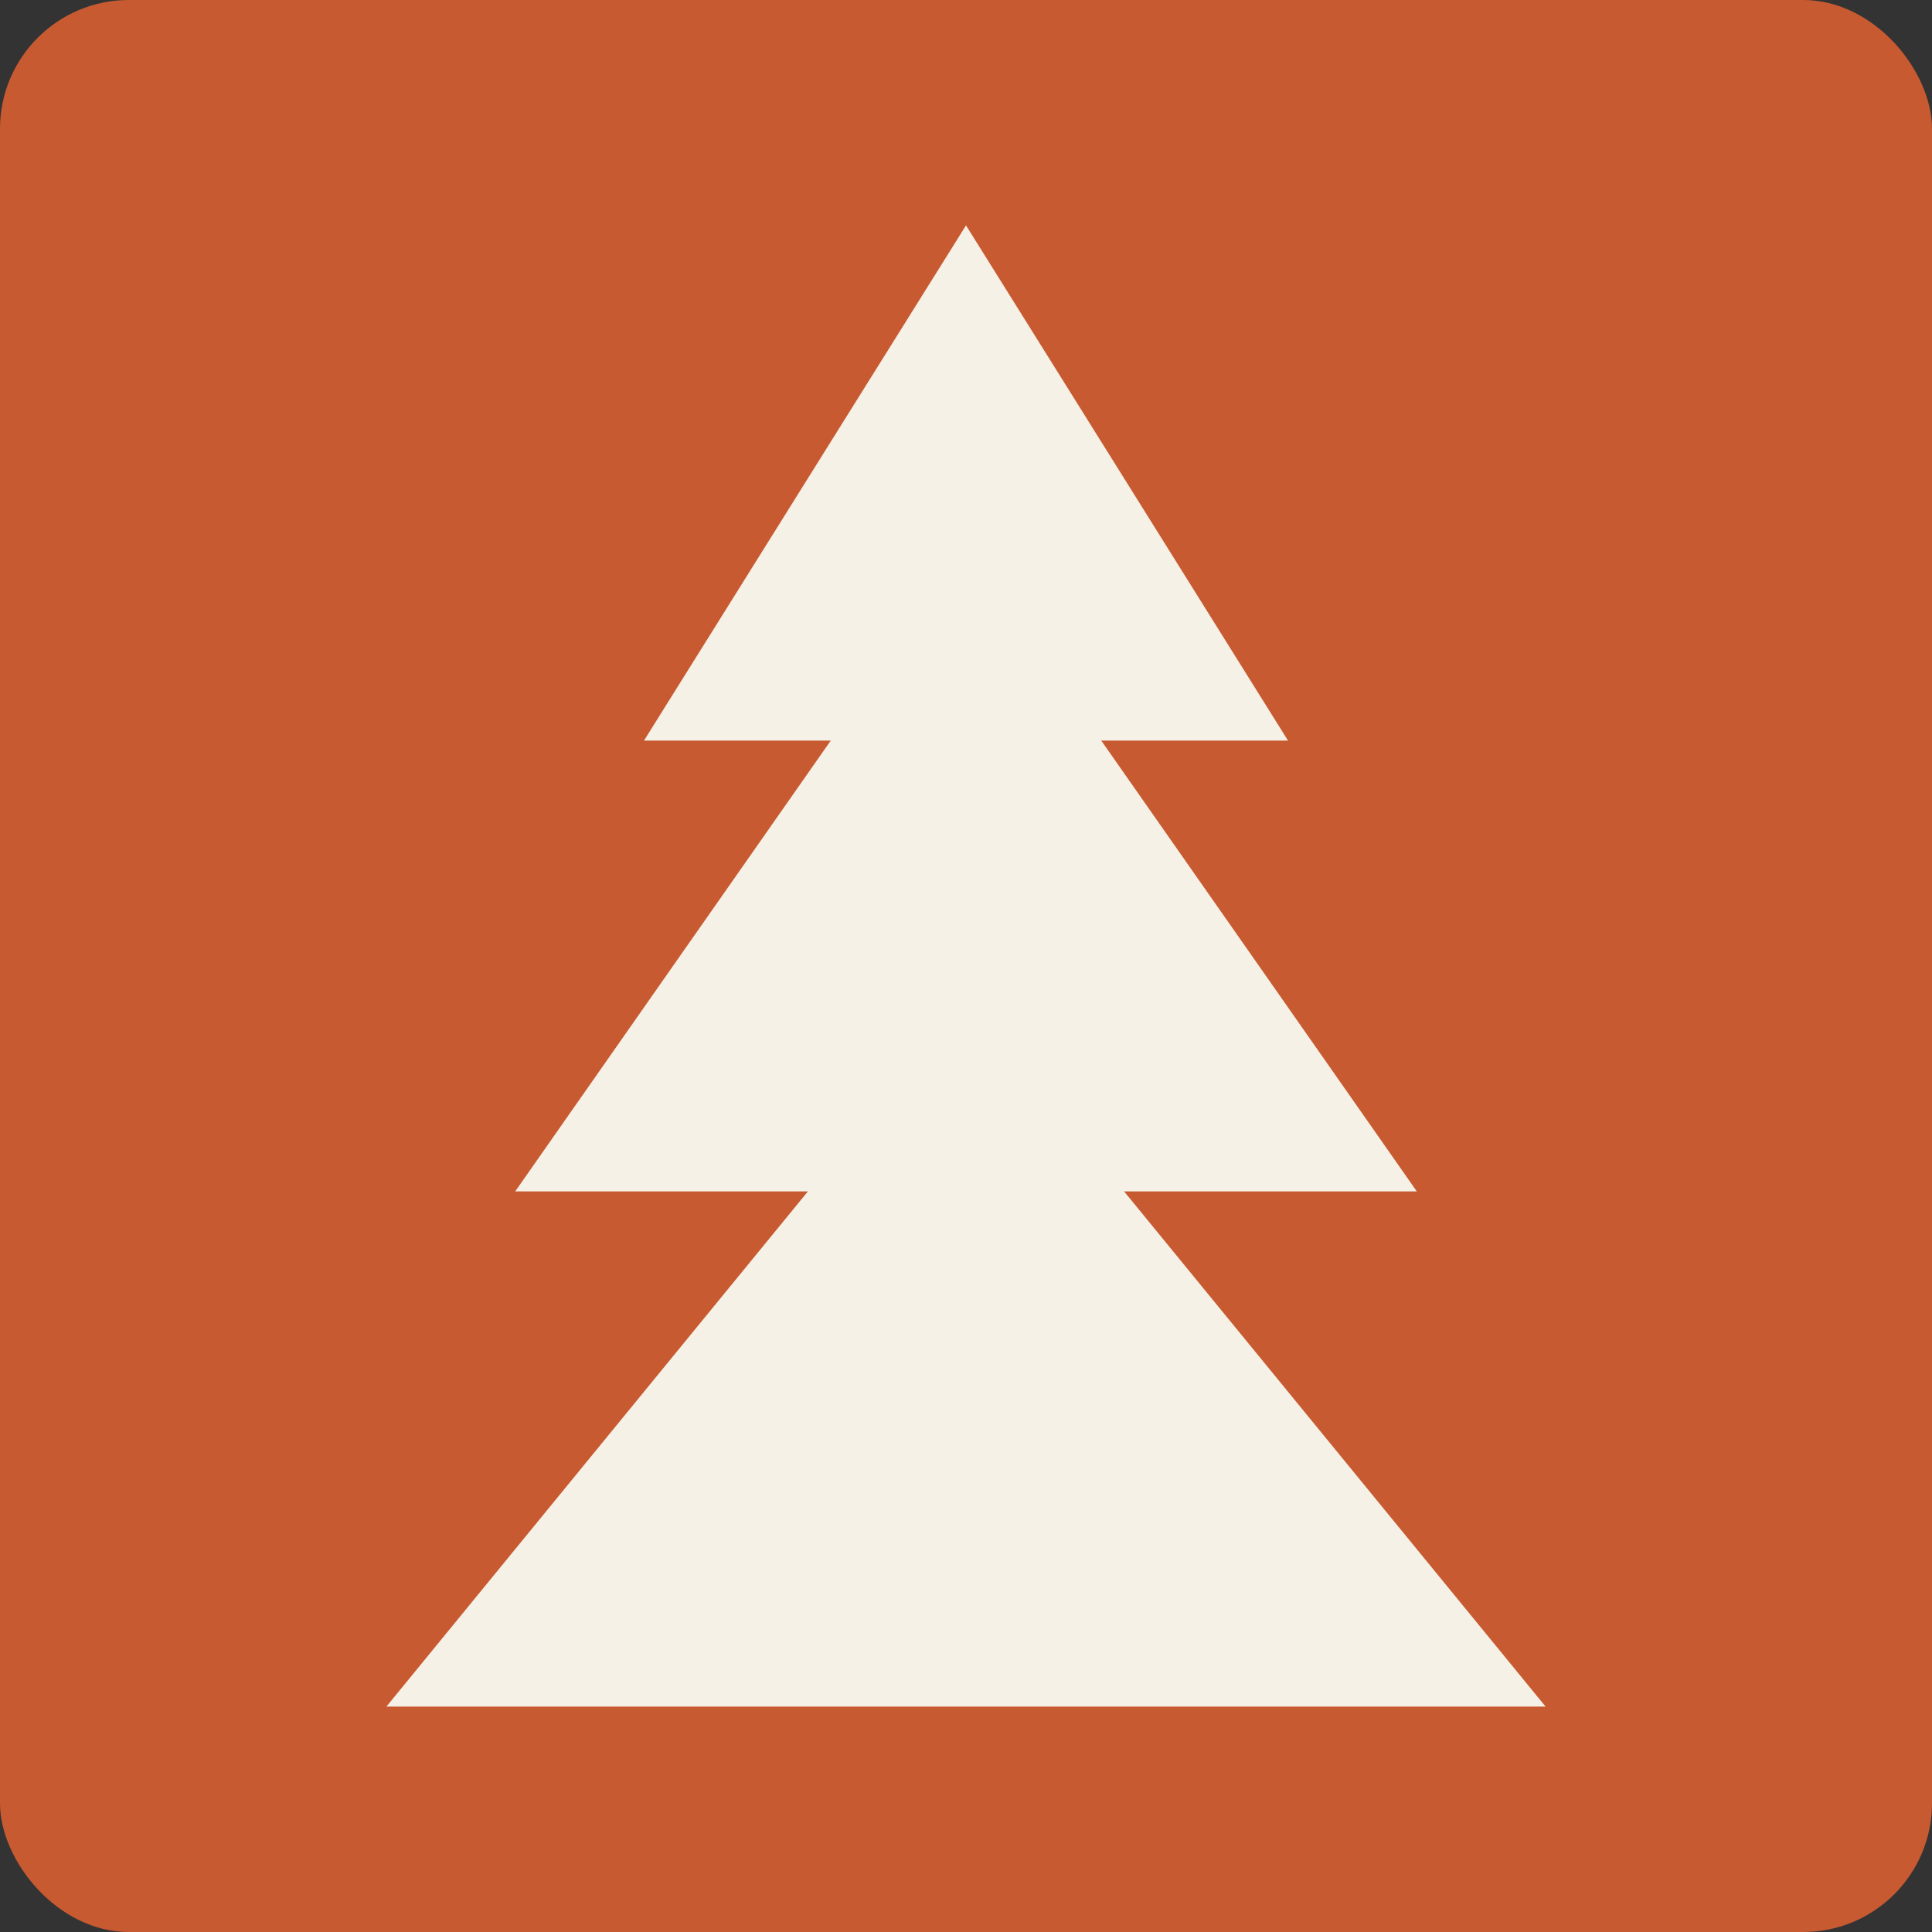 <svg width="60" height="60" viewBox="0 0 60 60" fill="none" xmlns="http://www.w3.org/2000/svg">
<rect x="0" y="0" width="60" height="60" fill="#333333" stroke="none"/>
<g clip-path="url(#clip0_519_628)">
<path d="M60 0H0V60H60V0Z" fill="#C85A31"/>
<path d="M30 7L20 23H40L30 7Z" fill="#F6F1E6"/>
<path d="M30 17L16 37H44L30 17Z" fill="#F6F1E6"/>
<path d="M30 31L12 53H48L30 31Z" fill="#F6F1E6"/>
</g>
<defs>
<clipPath id="clip0_519_628">
<rect width="60" height="60" rx="4" fill="white"/>
</clipPath>
</defs>
</svg>
